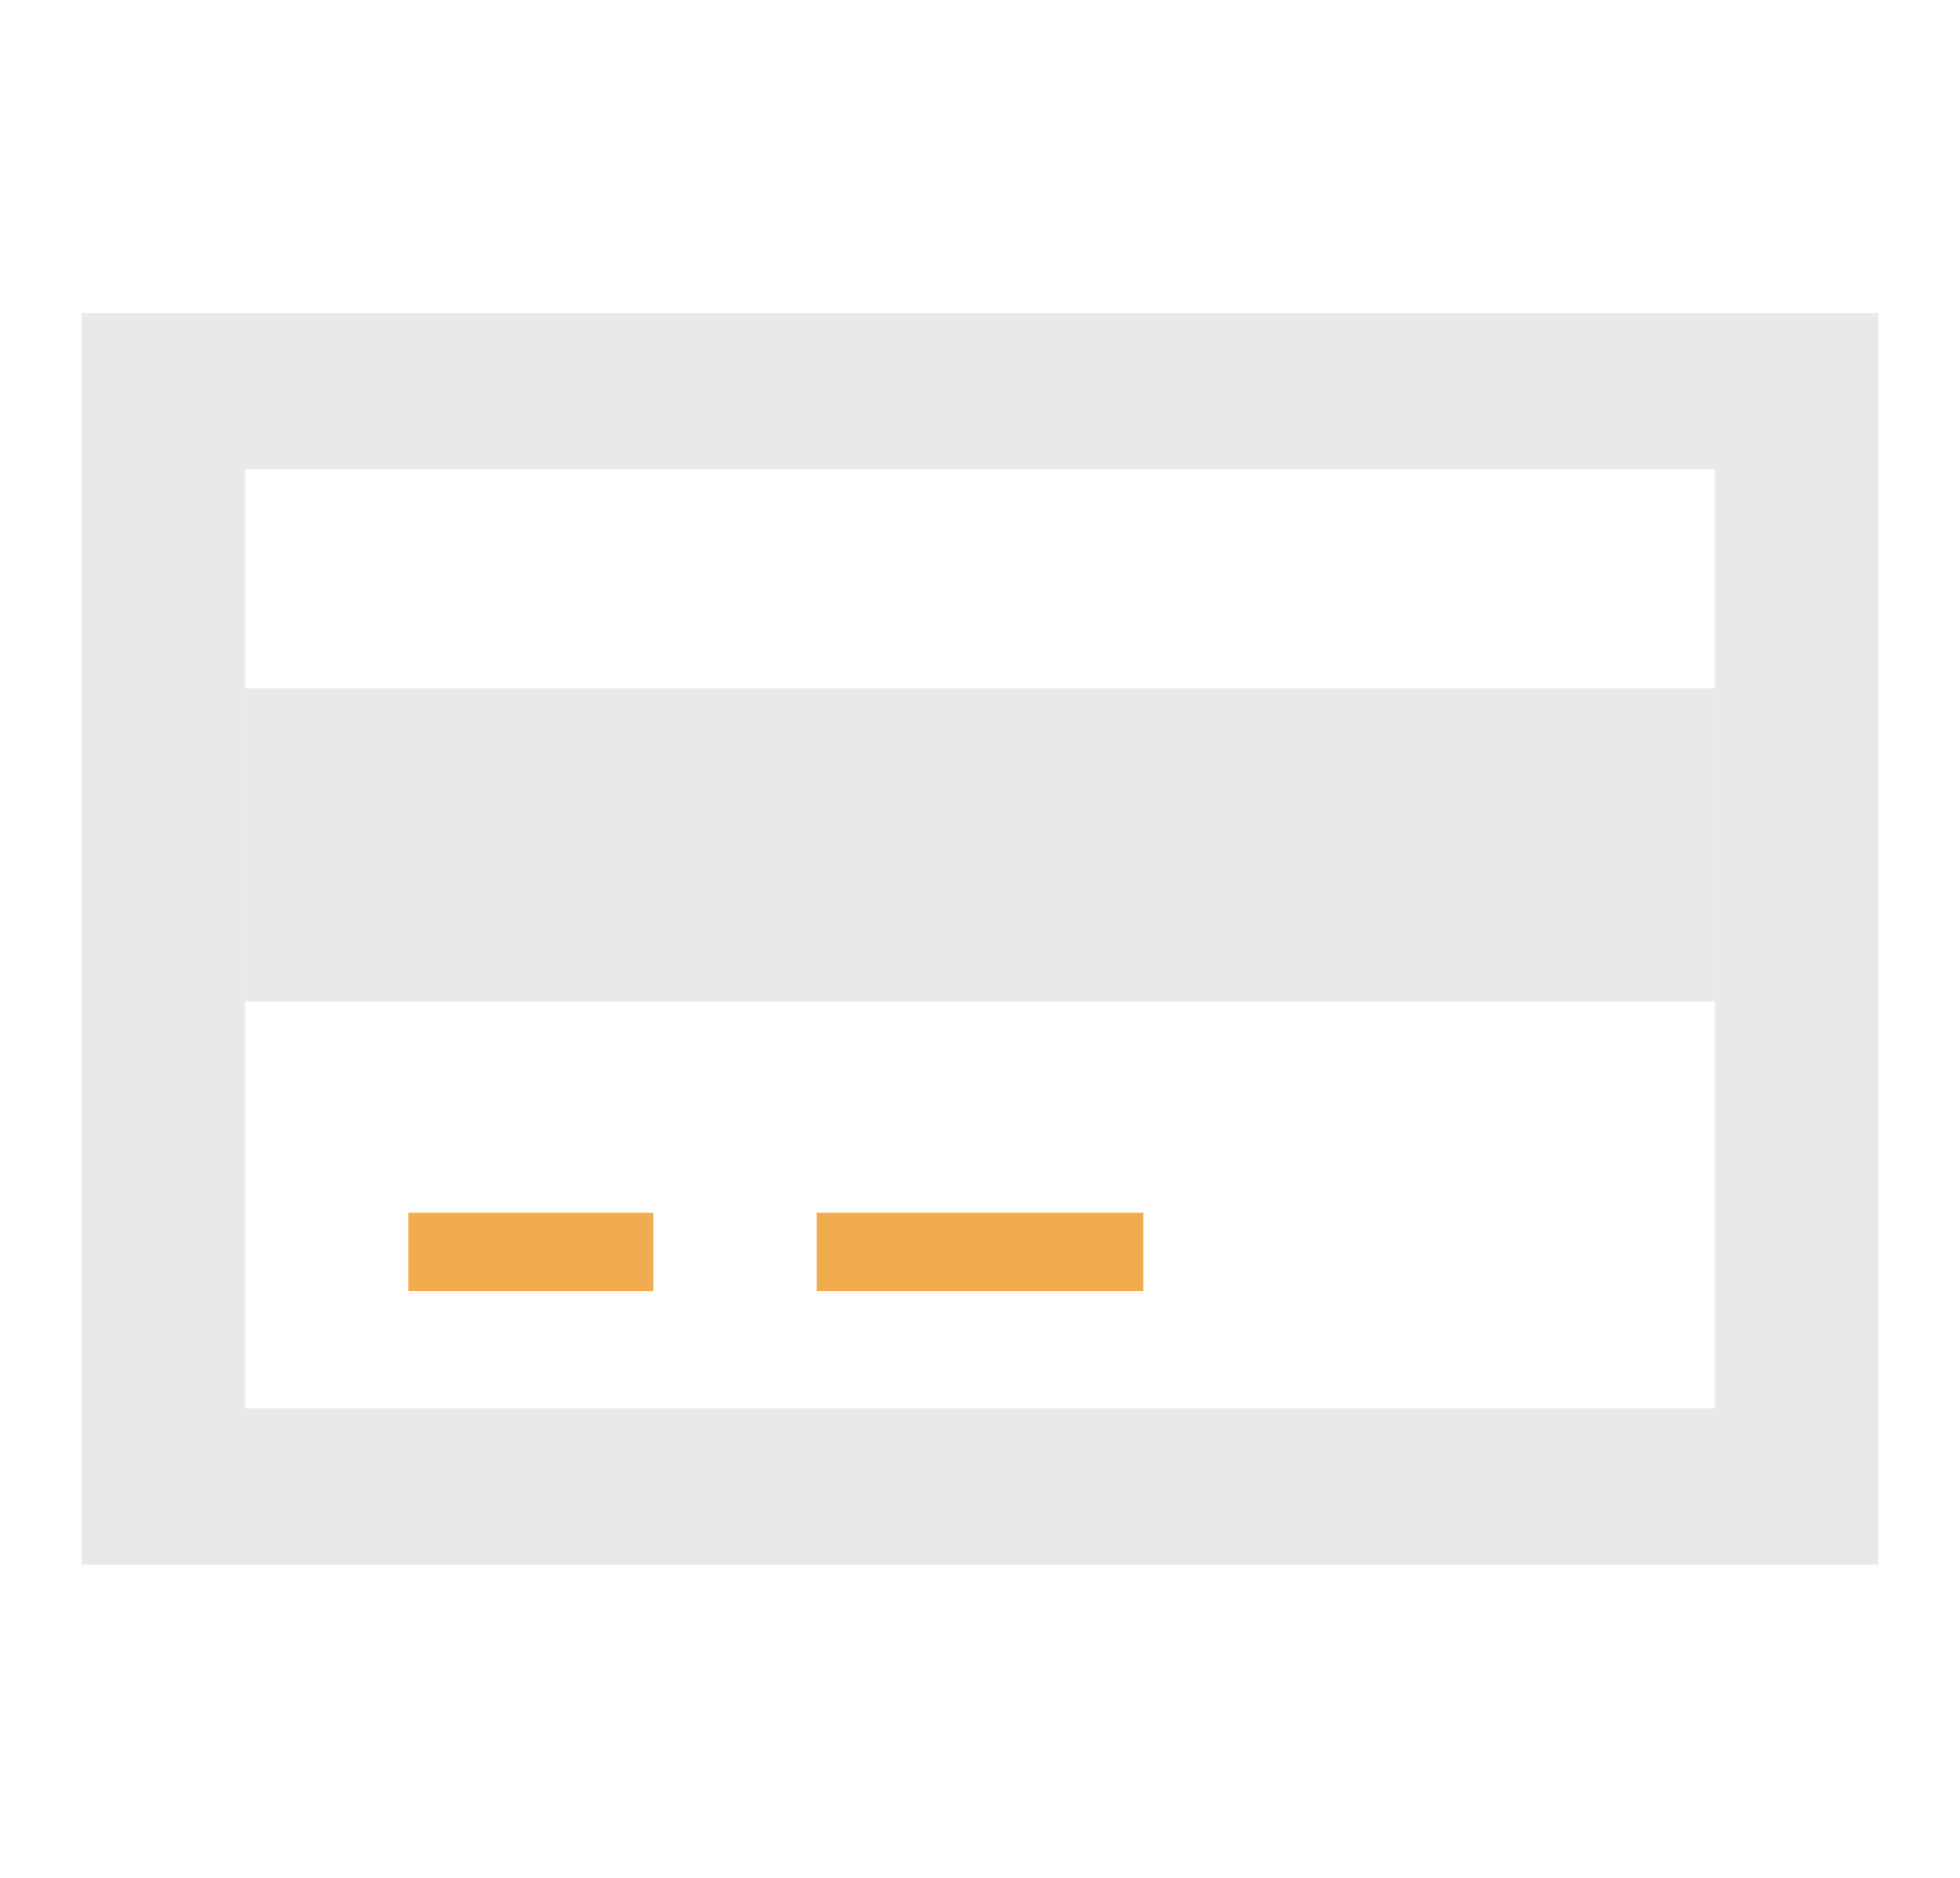 <svg width="24" height="23" viewBox="0 0 24 23" fill="none" xmlns="http://www.w3.org/2000/svg">
<g clip-path="url(#clip0_571_983)">
<g clip-path="url(#clip1_571_983)">
<path d="M21 5.75V17.25H3V5.75H21ZM23 3.833H21H3H1V5.75V17.25V19.167H3H21H23V17.25V5.75V3.833Z" fill="#E9E9E9"/>
<path d="M21 8.433H3V12.267H21V8.433Z" fill="#E9E9E9"/>
<path d="M8 14.854H5V15.812H8V14.854Z" fill="#F0AC4E"/>
<path d="M14 14.854H10V15.812H14V14.854Z" fill="#F0AC4E"/>
</g>
</g>
<defs>
<clipPath id="clip0_571_983">
<rect width="24" height="23" fill="white"/>
</clipPath>
<clipPath id="clip1_571_983">
<rect width="24" height="23" fill="white"/>
</clipPath>
</defs>
</svg>
